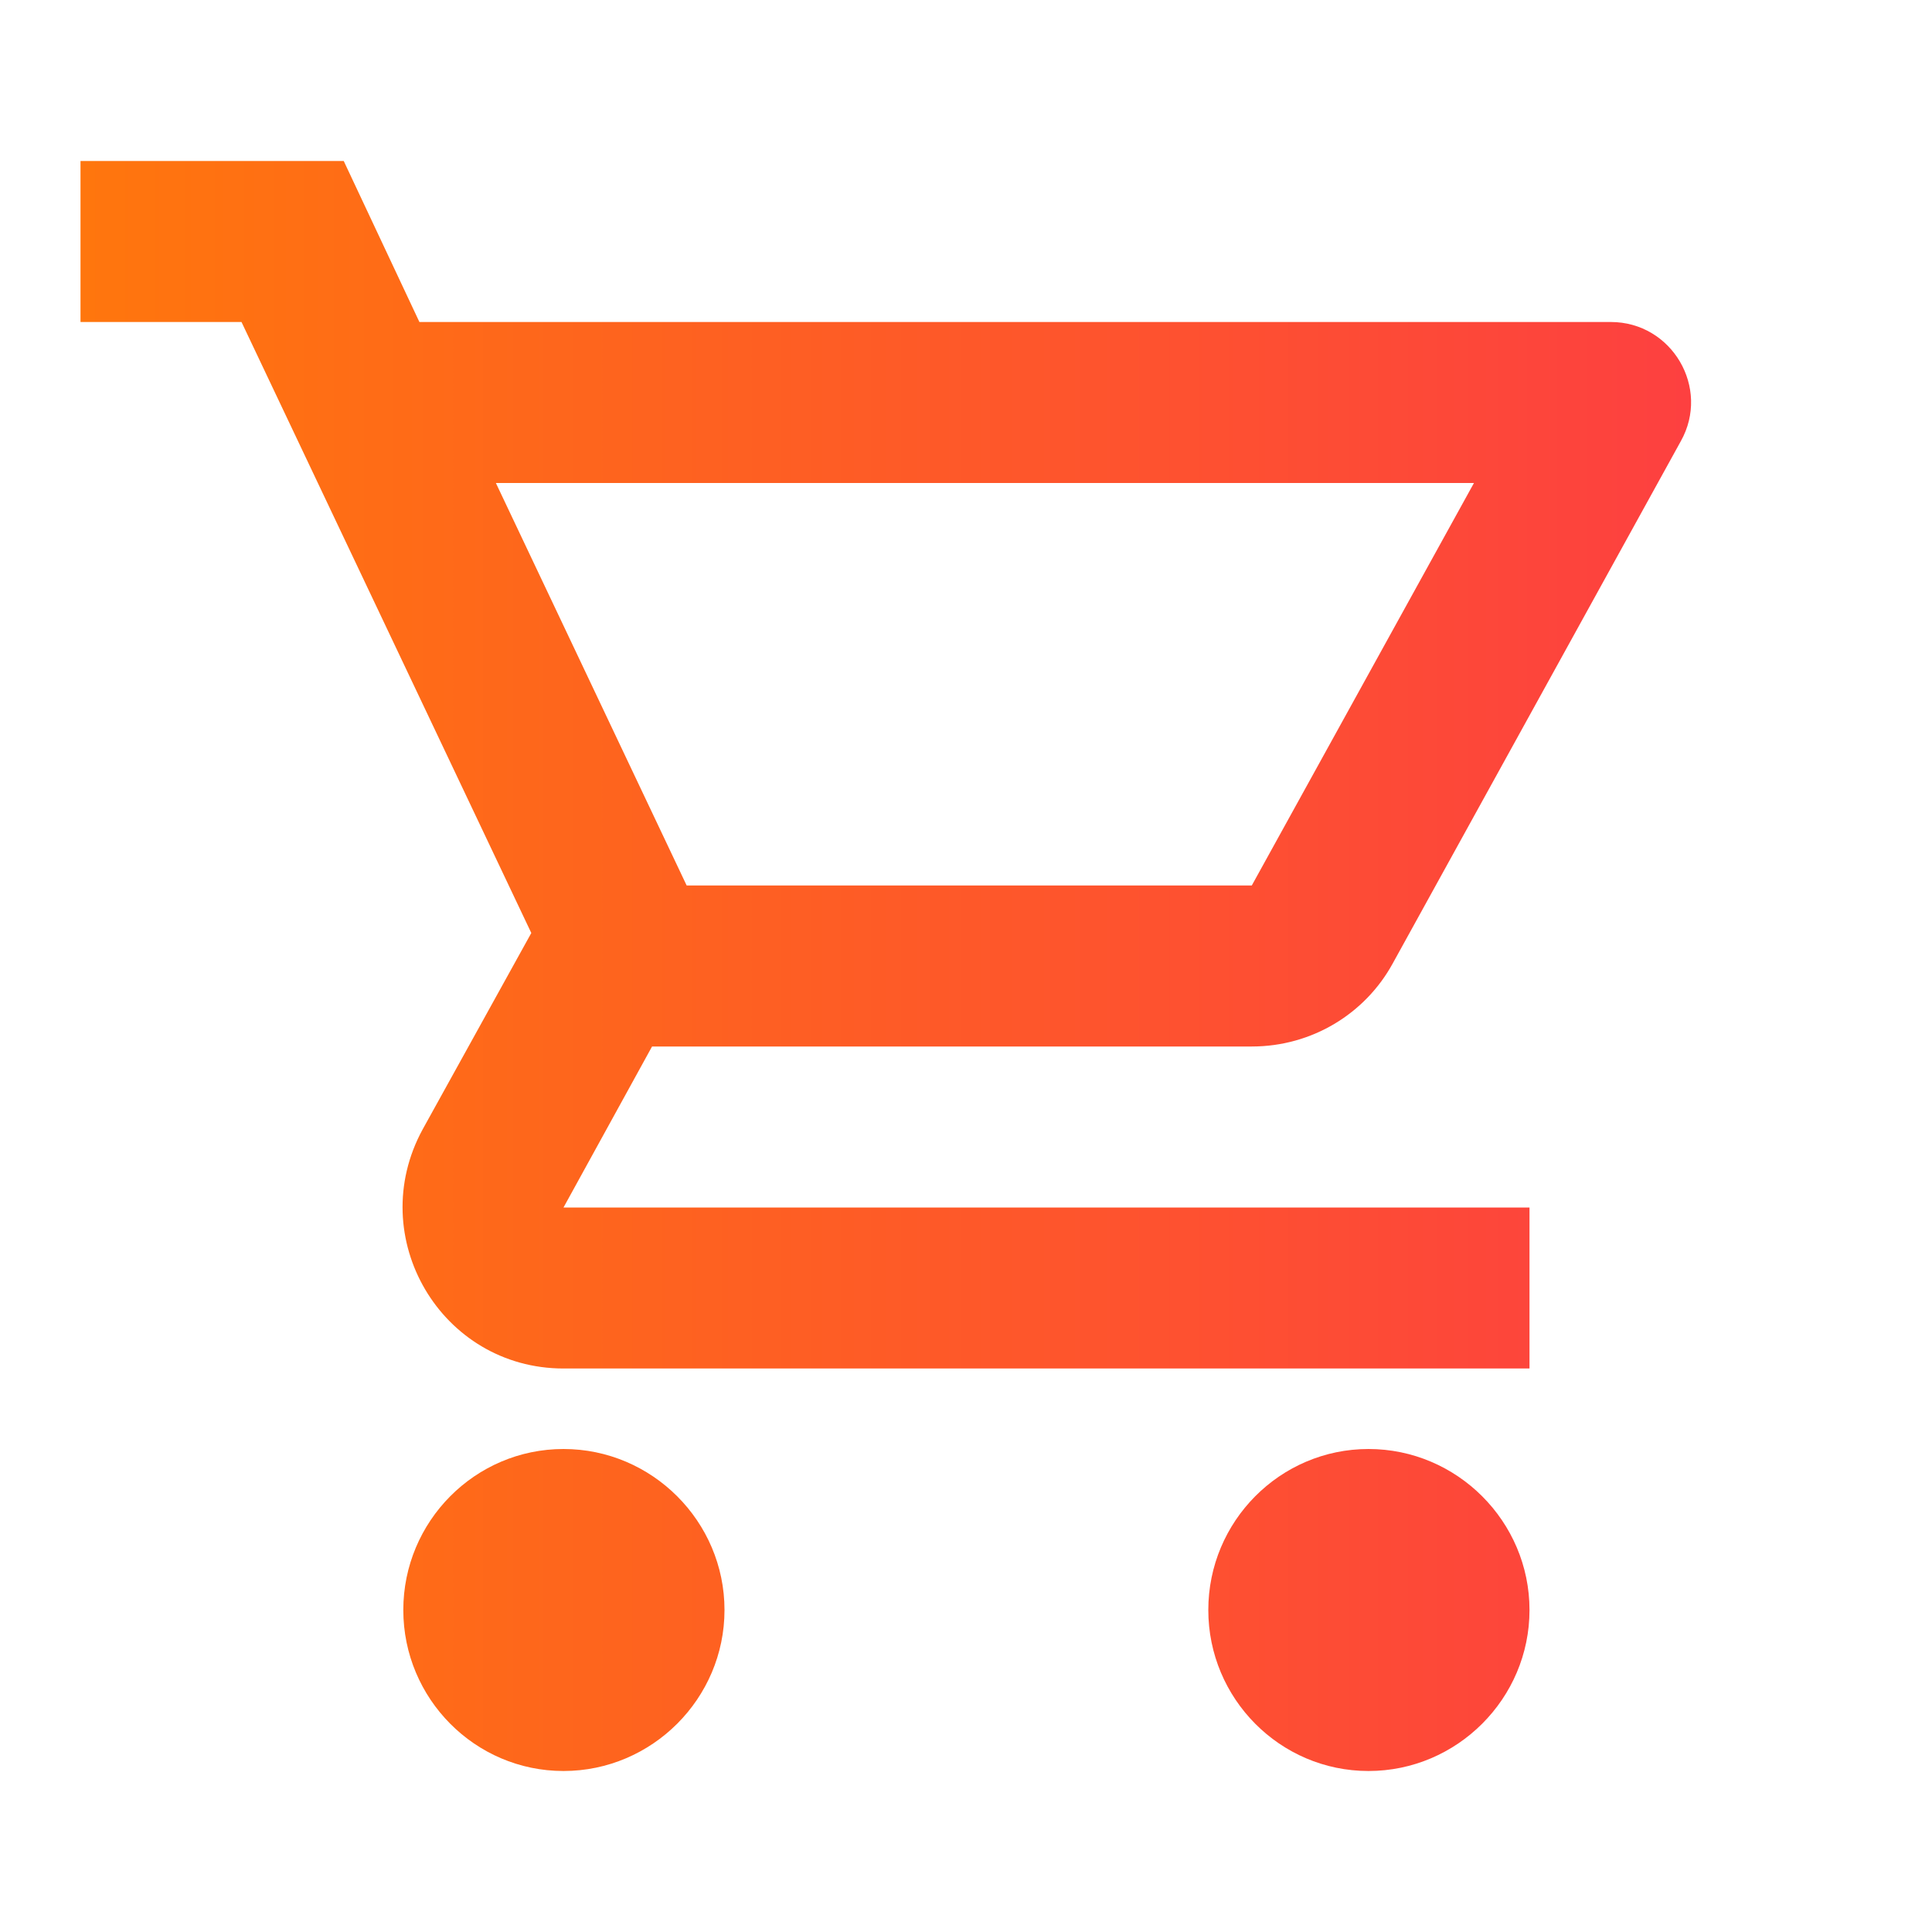 <svg width="24" height="24" viewBox="0 0 24 24" fill="none" xmlns="http://www.w3.org/2000/svg">
<path fill-rule="evenodd" clip-rule="evenodd" d="M17.3 11.97C16.96 12.59 16.3 13 15.55 13H8.1L7 15H19V17H7C5.48 17 4.52 15.37 5.25 14.03L6.6 11.59L3 4H1V2H4.27L5.21 4H20.01C20.77 4 21.25 4.82 20.88 5.48L17.3 11.97ZM18.31 6H6.16L8.53 11H15.55L18.31 6ZM7 18C5.9 18 5.01 18.9 5.01 20C5.01 21.1 5.9 22 7 22C8.1 22 9 21.1 9 20C9 18.9 8.1 18 7 18ZM15.01 20C15.01 18.9 15.9 18 17 18C18.1 18 19 18.9 19 20C19 21.1 18.1 22 17 22C15.9 22 15.01 21.1 15.01 20Z" fill="url(#paint0_linear_3433_59472)"/>
<defs>
<linearGradient id="paint0_linear_3433_59472" x1="1" y1="12" x2="21.007" y2="12" gradientUnits="userSpaceOnUse">
<stop stop-color="#FF760D"/>
<stop offset="1" stop-color="#FD4040"/>
</linearGradient>
</defs>
</svg>